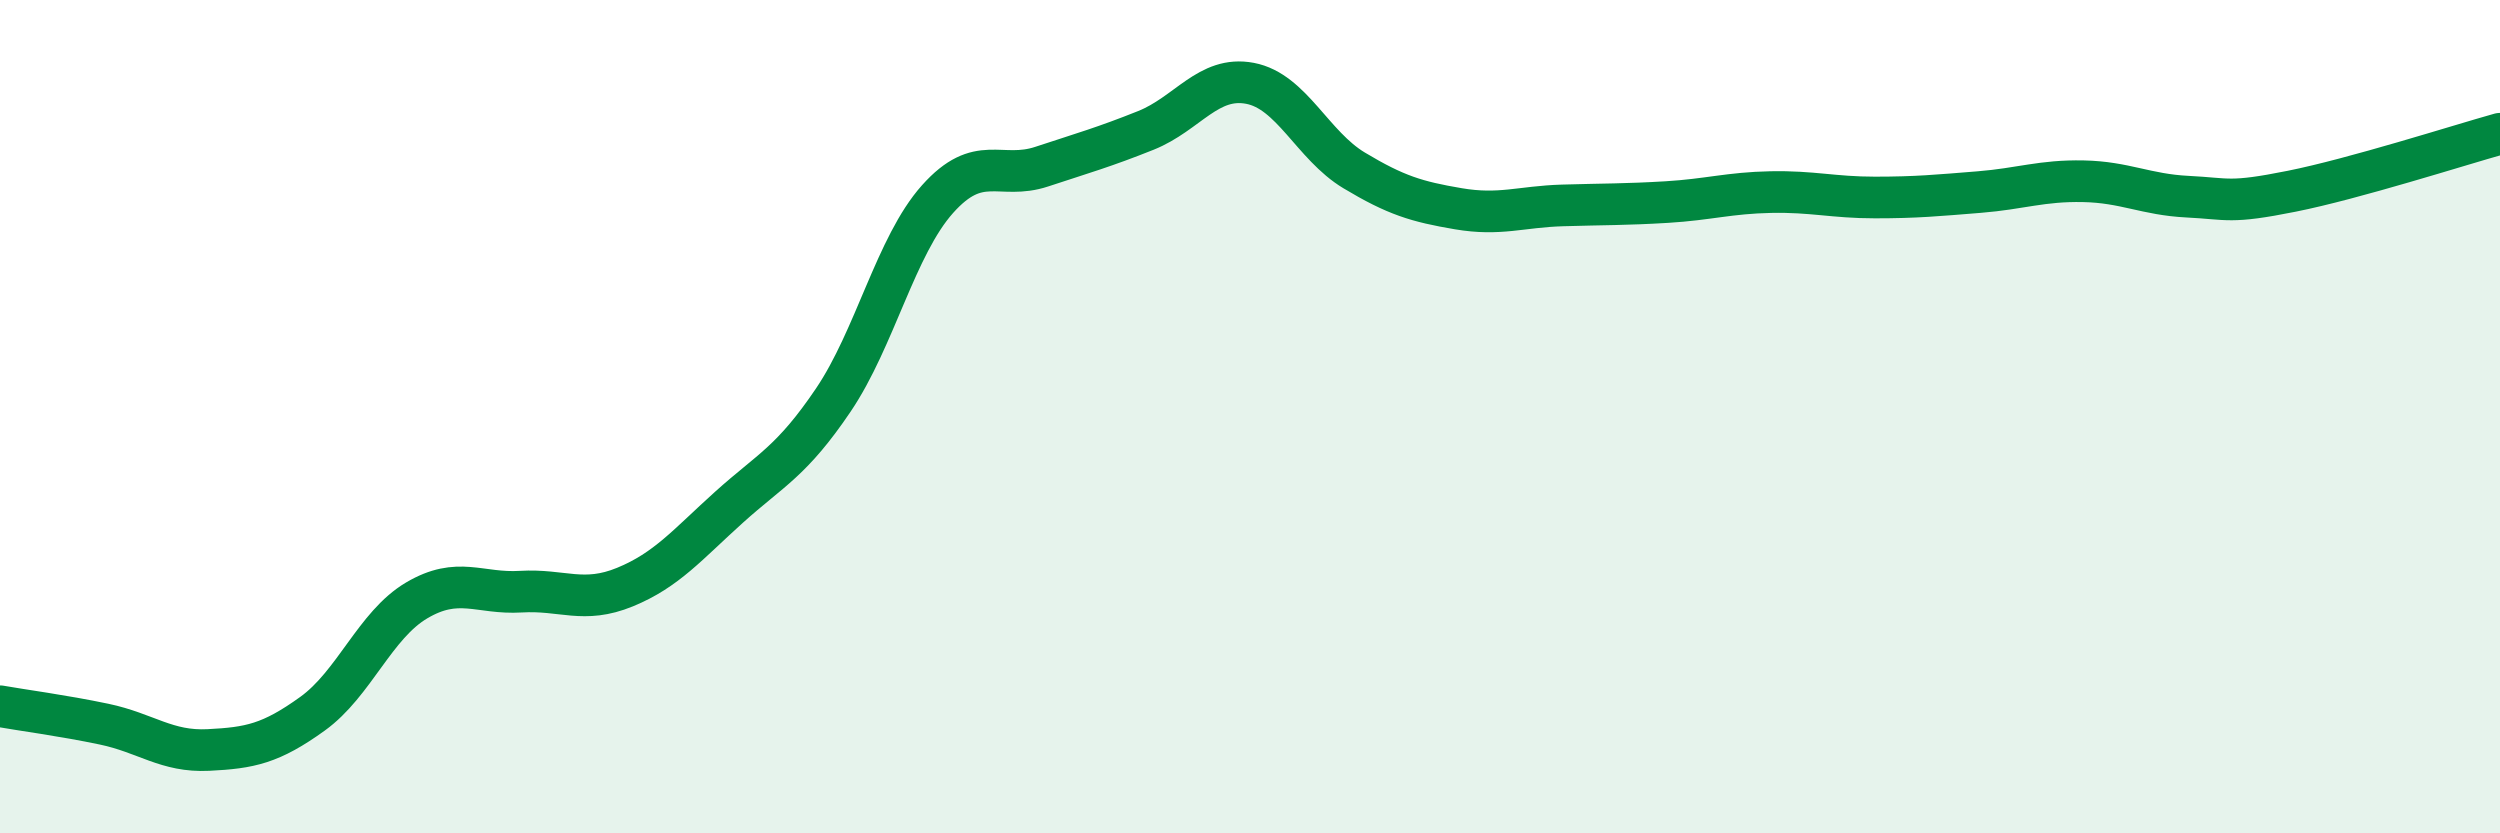 
    <svg width="60" height="20" viewBox="0 0 60 20" xmlns="http://www.w3.org/2000/svg">
      <path
        d="M 0,16.95 C 0.5,17.04 1.5,17.17 2.5,17.38 C 3.5,17.59 4,18.05 5,18 C 6,17.95 6.5,17.85 7.5,17.13 C 8.5,16.41 9,15 10,14.41 C 11,13.82 11.5,14.26 12.5,14.2 C 13.5,14.14 14,14.5 15,14.09 C 16,13.68 16.5,13.07 17.5,12.17 C 18.5,11.27 19,11.08 20,9.6 C 21,8.12 21.5,5.9 22.5,4.78 C 23.5,3.66 24,4.33 25,4 C 26,3.67 26.5,3.53 27.5,3.13 C 28.5,2.73 29,1.81 30,2 C 31,2.19 31.5,3.49 32.5,4.09 C 33.5,4.69 34,4.84 35,5.01 C 36,5.18 36.5,4.96 37.5,4.93 C 38.5,4.9 39,4.91 40,4.85 C 41,4.79 41.5,4.63 42.5,4.61 C 43.5,4.59 44,4.74 45,4.74 C 46,4.74 46.5,4.69 47.5,4.61 C 48.5,4.53 49,4.33 50,4.35 C 51,4.37 51.5,4.67 52.5,4.72 C 53.5,4.77 53.5,4.89 55,4.59 C 56.5,4.29 59,3.49 60,3.21L60 20L0 20Z"
        fill="#008740"
        opacity="0.1"
        stroke-linecap="round"
        stroke-linejoin="round"
      />
      <path
        d="M 0,16.95 C 0.5,17.04 1.5,17.17 2.5,17.38 C 3.5,17.59 4,18.05 5,18 C 6,17.95 6.5,17.85 7.5,17.13 C 8.5,16.41 9,15 10,14.41 C 11,13.82 11.5,14.26 12.5,14.2 C 13.5,14.14 14,14.5 15,14.09 C 16,13.68 16.5,13.07 17.5,12.17 C 18.5,11.27 19,11.08 20,9.6 C 21,8.12 21.5,5.9 22.5,4.78 C 23.5,3.66 24,4.33 25,4 C 26,3.67 26.5,3.53 27.5,3.13 C 28.5,2.73 29,1.81 30,2 C 31,2.19 31.5,3.49 32.5,4.09 C 33.5,4.69 34,4.84 35,5.01 C 36,5.18 36.5,4.96 37.5,4.93 C 38.5,4.9 39,4.91 40,4.85 C 41,4.79 41.5,4.63 42.5,4.61 C 43.5,4.59 44,4.74 45,4.74 C 46,4.74 46.5,4.69 47.5,4.61 C 48.5,4.53 49,4.33 50,4.35 C 51,4.37 51.5,4.67 52.5,4.72 C 53.5,4.77 53.5,4.89 55,4.59 C 56.5,4.29 59,3.49 60,3.21"
        stroke="#008740"
        stroke-width="1"
        fill="none"
        stroke-linecap="round"
        stroke-linejoin="round"
      />
    </svg>
  